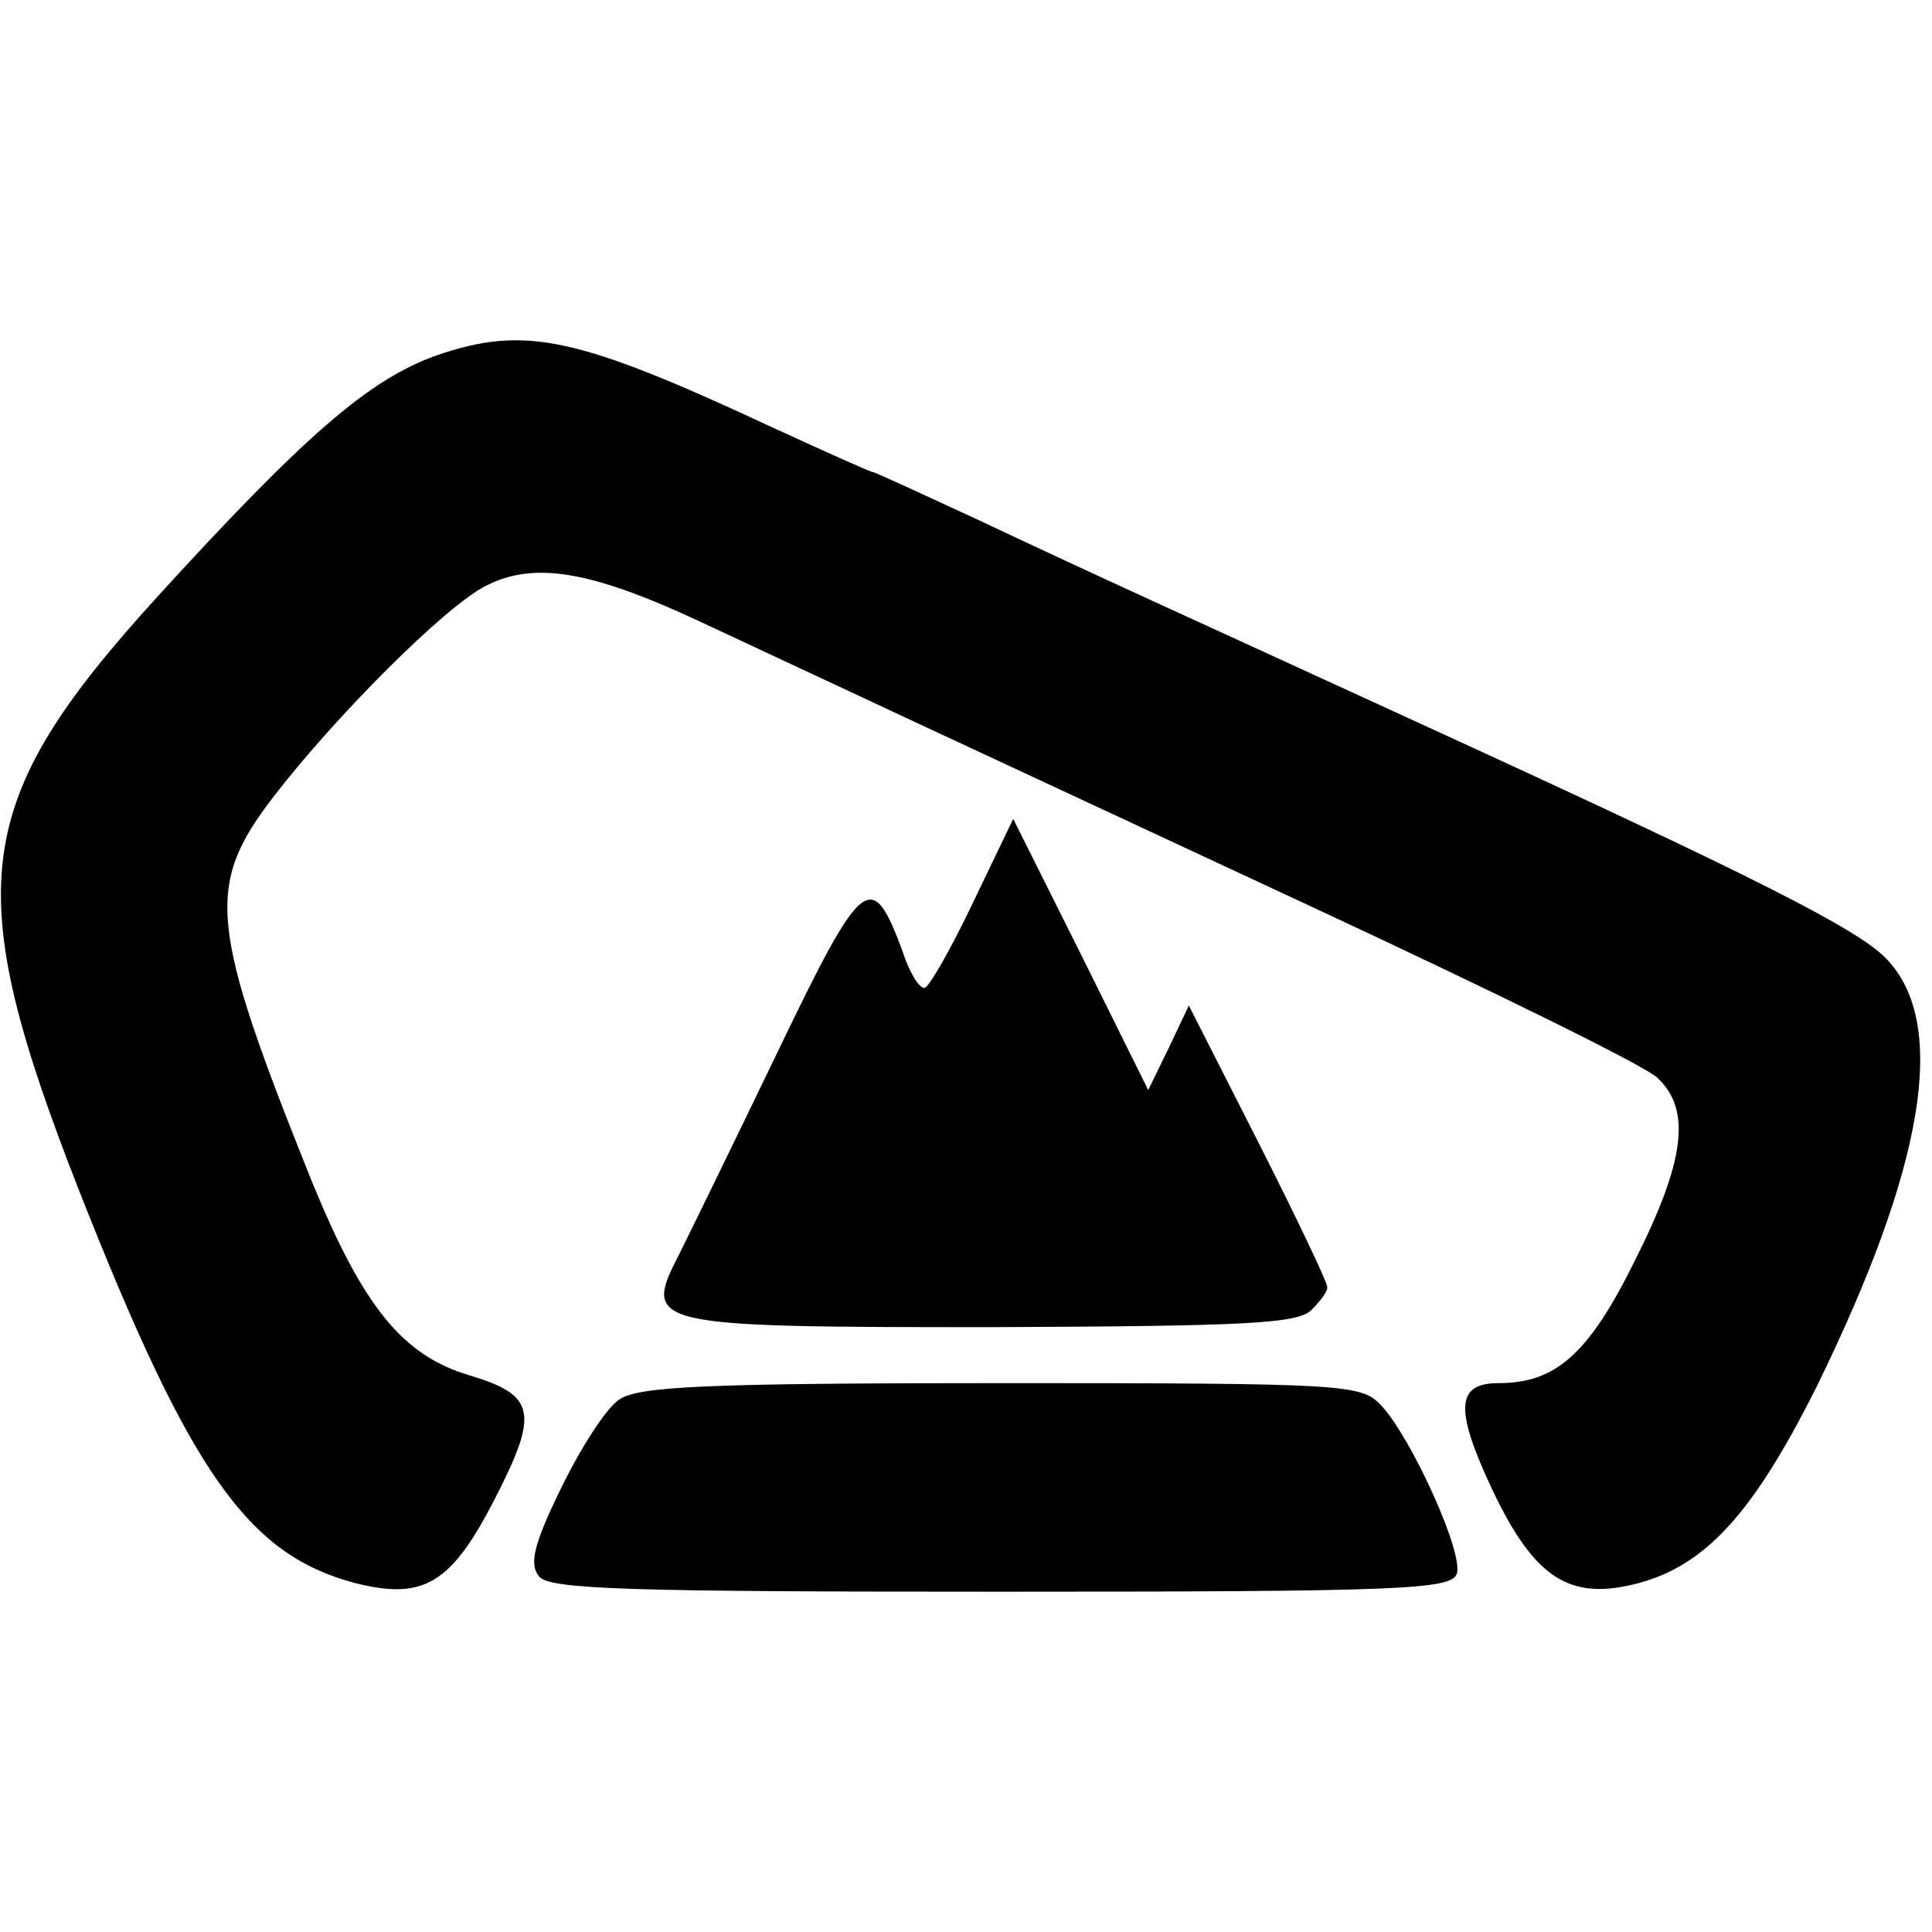 <?xml version="1.0" standalone="no"?>
<!DOCTYPE svg PUBLIC "-//W3C//DTD SVG 20010904//EN"
 "http://www.w3.org/TR/2001/REC-SVG-20010904/DTD/svg10.dtd">
<svg version="1.0" xmlns="http://www.w3.org/2000/svg"
 width="176pt" height="176pt" viewBox="0 0 176 176"
 preserveAspectRatio="xMidYMid meet">
<g transform="translate(0,176) scale(0.1,-0.1)"
fill="#000000" stroke="none">
<path d="M397 1436 c-61 -22 -119 -72 -254 -220 -170 -187 -180 -263 -70 -543
101 -256 153 -329 250 -355 63 -16 88 -1 128 77 40 78 37 94 -23 112 -61 18
-97 62 -144 177 -94 234 -97 269 -35 350 57 74 156 173 193 192 44 23 96 14
193 -31 124 -58 246 -115 562 -262 161 -75 302 -144 313 -155 31 -29 25 -76
-21 -167 -42 -85 -72 -111 -124 -111 -38 0 -40 -23 -7 -94 36 -77 66 -100 117
-92 72 12 118 59 180 183 98 200 120 330 64 389 -25 27 -120 75 -419 212 -233
107 -298 136 -408 188 -52 24 -95 44 -97 44 -2 0 -42 18 -90 40 -180 84 -227
94 -308 66z"/>
<path d="M886 937 c-20 -42 -40 -77 -44 -77 -5 0 -14 15 -20 34 -28 75 -36 69
-113 -91 -39 -81 -80 -165 -90 -185 -34 -66 -29 -67 286 -67 230 1 278 3 290
16 8 8 15 17 14 21 0 4 -28 63 -63 132 l-63 124 -18 -38 -19 -39 -61 123 -62
124 -37 -77z"/>
<path d="M564 485 c-12 -8 -35 -44 -53 -81 -25 -51 -29 -69 -20 -80 9 -12 83
-14 421 -14 364 0 409 2 415 16 7 18 -41 124 -69 154 -18 19 -33 20 -346 20
-270 0 -331 -3 -348 -15z"/>
</g>
</svg>
